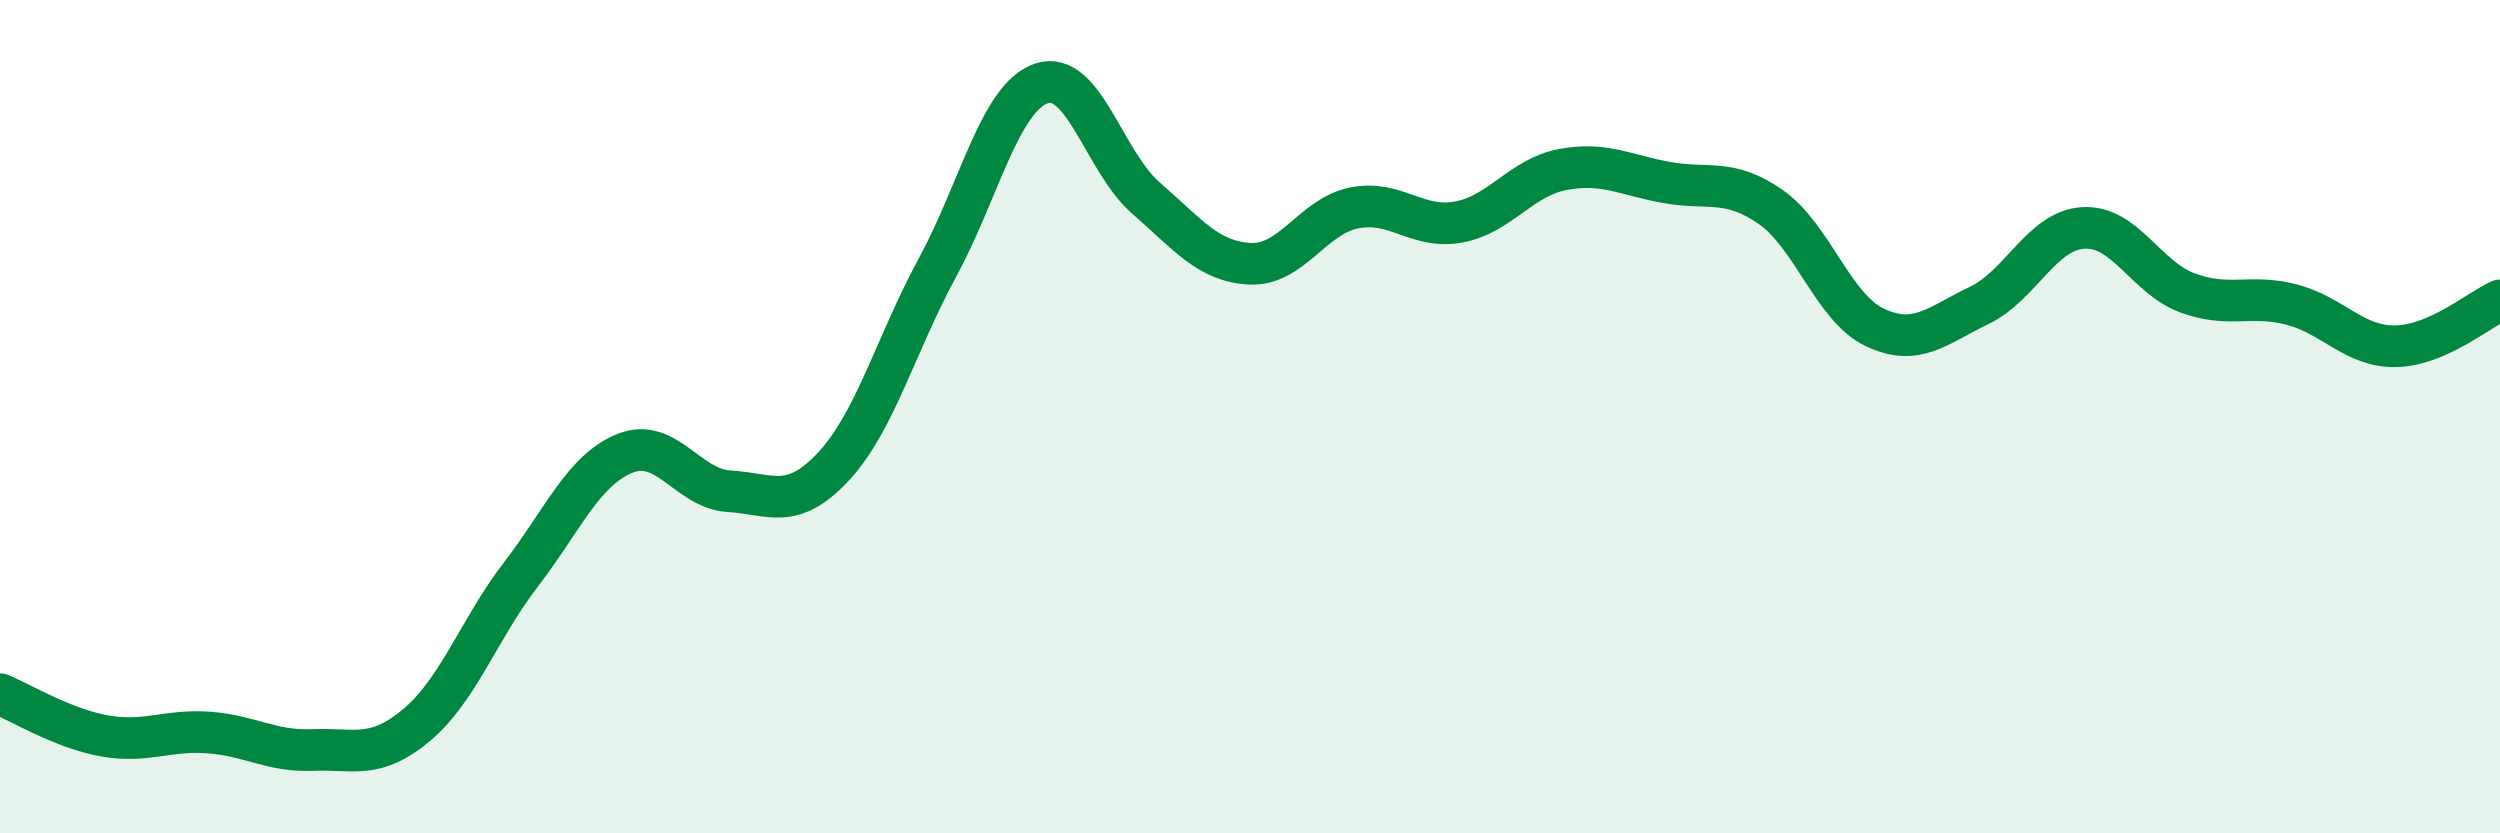 
    <svg width="60" height="20" viewBox="0 0 60 20" xmlns="http://www.w3.org/2000/svg">
      <path
        d="M 0,16.66 C 0.5,16.86 1.5,17.48 2.5,17.66 C 3.5,17.84 4,17.51 5,17.58 C 6,17.65 6.5,18.04 7.5,18 C 8.5,17.96 9,18.24 10,17.4 C 11,16.56 11.5,15.09 12.5,13.79 C 13.5,12.49 14,11.28 15,10.88 C 16,10.48 16.5,11.73 17.5,11.79 C 18.5,11.85 19,12.27 20,11.2 C 21,10.13 21.5,8.26 22.5,6.42 C 23.5,4.58 24,2.33 25,2 C 26,1.67 26.5,3.88 27.5,4.75 C 28.5,5.62 29,6.28 30,6.33 C 31,6.38 31.5,5.19 32.5,4.99 C 33.5,4.79 34,5.51 35,5.33 C 36,5.15 36.5,4.26 37.5,4.07 C 38.5,3.88 39,4.2 40,4.38 C 41,4.56 41.5,4.27 42.5,4.97 C 43.5,5.67 44,7.39 45,7.86 C 46,8.33 46.5,7.81 47.5,7.33 C 48.5,6.85 49,5.53 50,5.47 C 51,5.41 51.5,6.66 52.5,7.03 C 53.5,7.4 54,7.05 55,7.31 C 56,7.57 56.5,8.33 57.5,8.31 C 58.5,8.29 59.5,7.43 60,7.21L60 20L0 20Z"
        fill="#008740"
        opacity="0.1"
        stroke-linecap="round"
        stroke-linejoin="round"
      />
      <path
        d="M 0,16.66 C 0.5,16.86 1.5,17.48 2.5,17.66 C 3.5,17.84 4,17.51 5,17.58 C 6,17.65 6.5,18.04 7.5,18 C 8.5,17.96 9,18.24 10,17.4 C 11,16.56 11.5,15.09 12.5,13.79 C 13.5,12.49 14,11.28 15,10.88 C 16,10.48 16.5,11.73 17.5,11.79 C 18.5,11.85 19,12.27 20,11.2 C 21,10.13 21.5,8.26 22.5,6.42 C 23.5,4.58 24,2.33 25,2 C 26,1.67 26.5,3.88 27.5,4.75 C 28.5,5.62 29,6.28 30,6.33 C 31,6.38 31.5,5.19 32.5,4.99 C 33.5,4.79 34,5.51 35,5.33 C 36,5.15 36.5,4.26 37.5,4.07 C 38.5,3.88 39,4.2 40,4.38 C 41,4.56 41.5,4.27 42.5,4.97 C 43.5,5.67 44,7.39 45,7.86 C 46,8.33 46.5,7.81 47.5,7.33 C 48.5,6.85 49,5.53 50,5.47 C 51,5.41 51.5,6.66 52.5,7.03 C 53.5,7.4 54,7.05 55,7.31 C 56,7.57 56.5,8.33 57.5,8.31 C 58.5,8.29 59.5,7.43 60,7.21"
        stroke="#008740"
        stroke-width="1"
        fill="none"
        stroke-linecap="round"
        stroke-linejoin="round"
      />
    </svg>
  